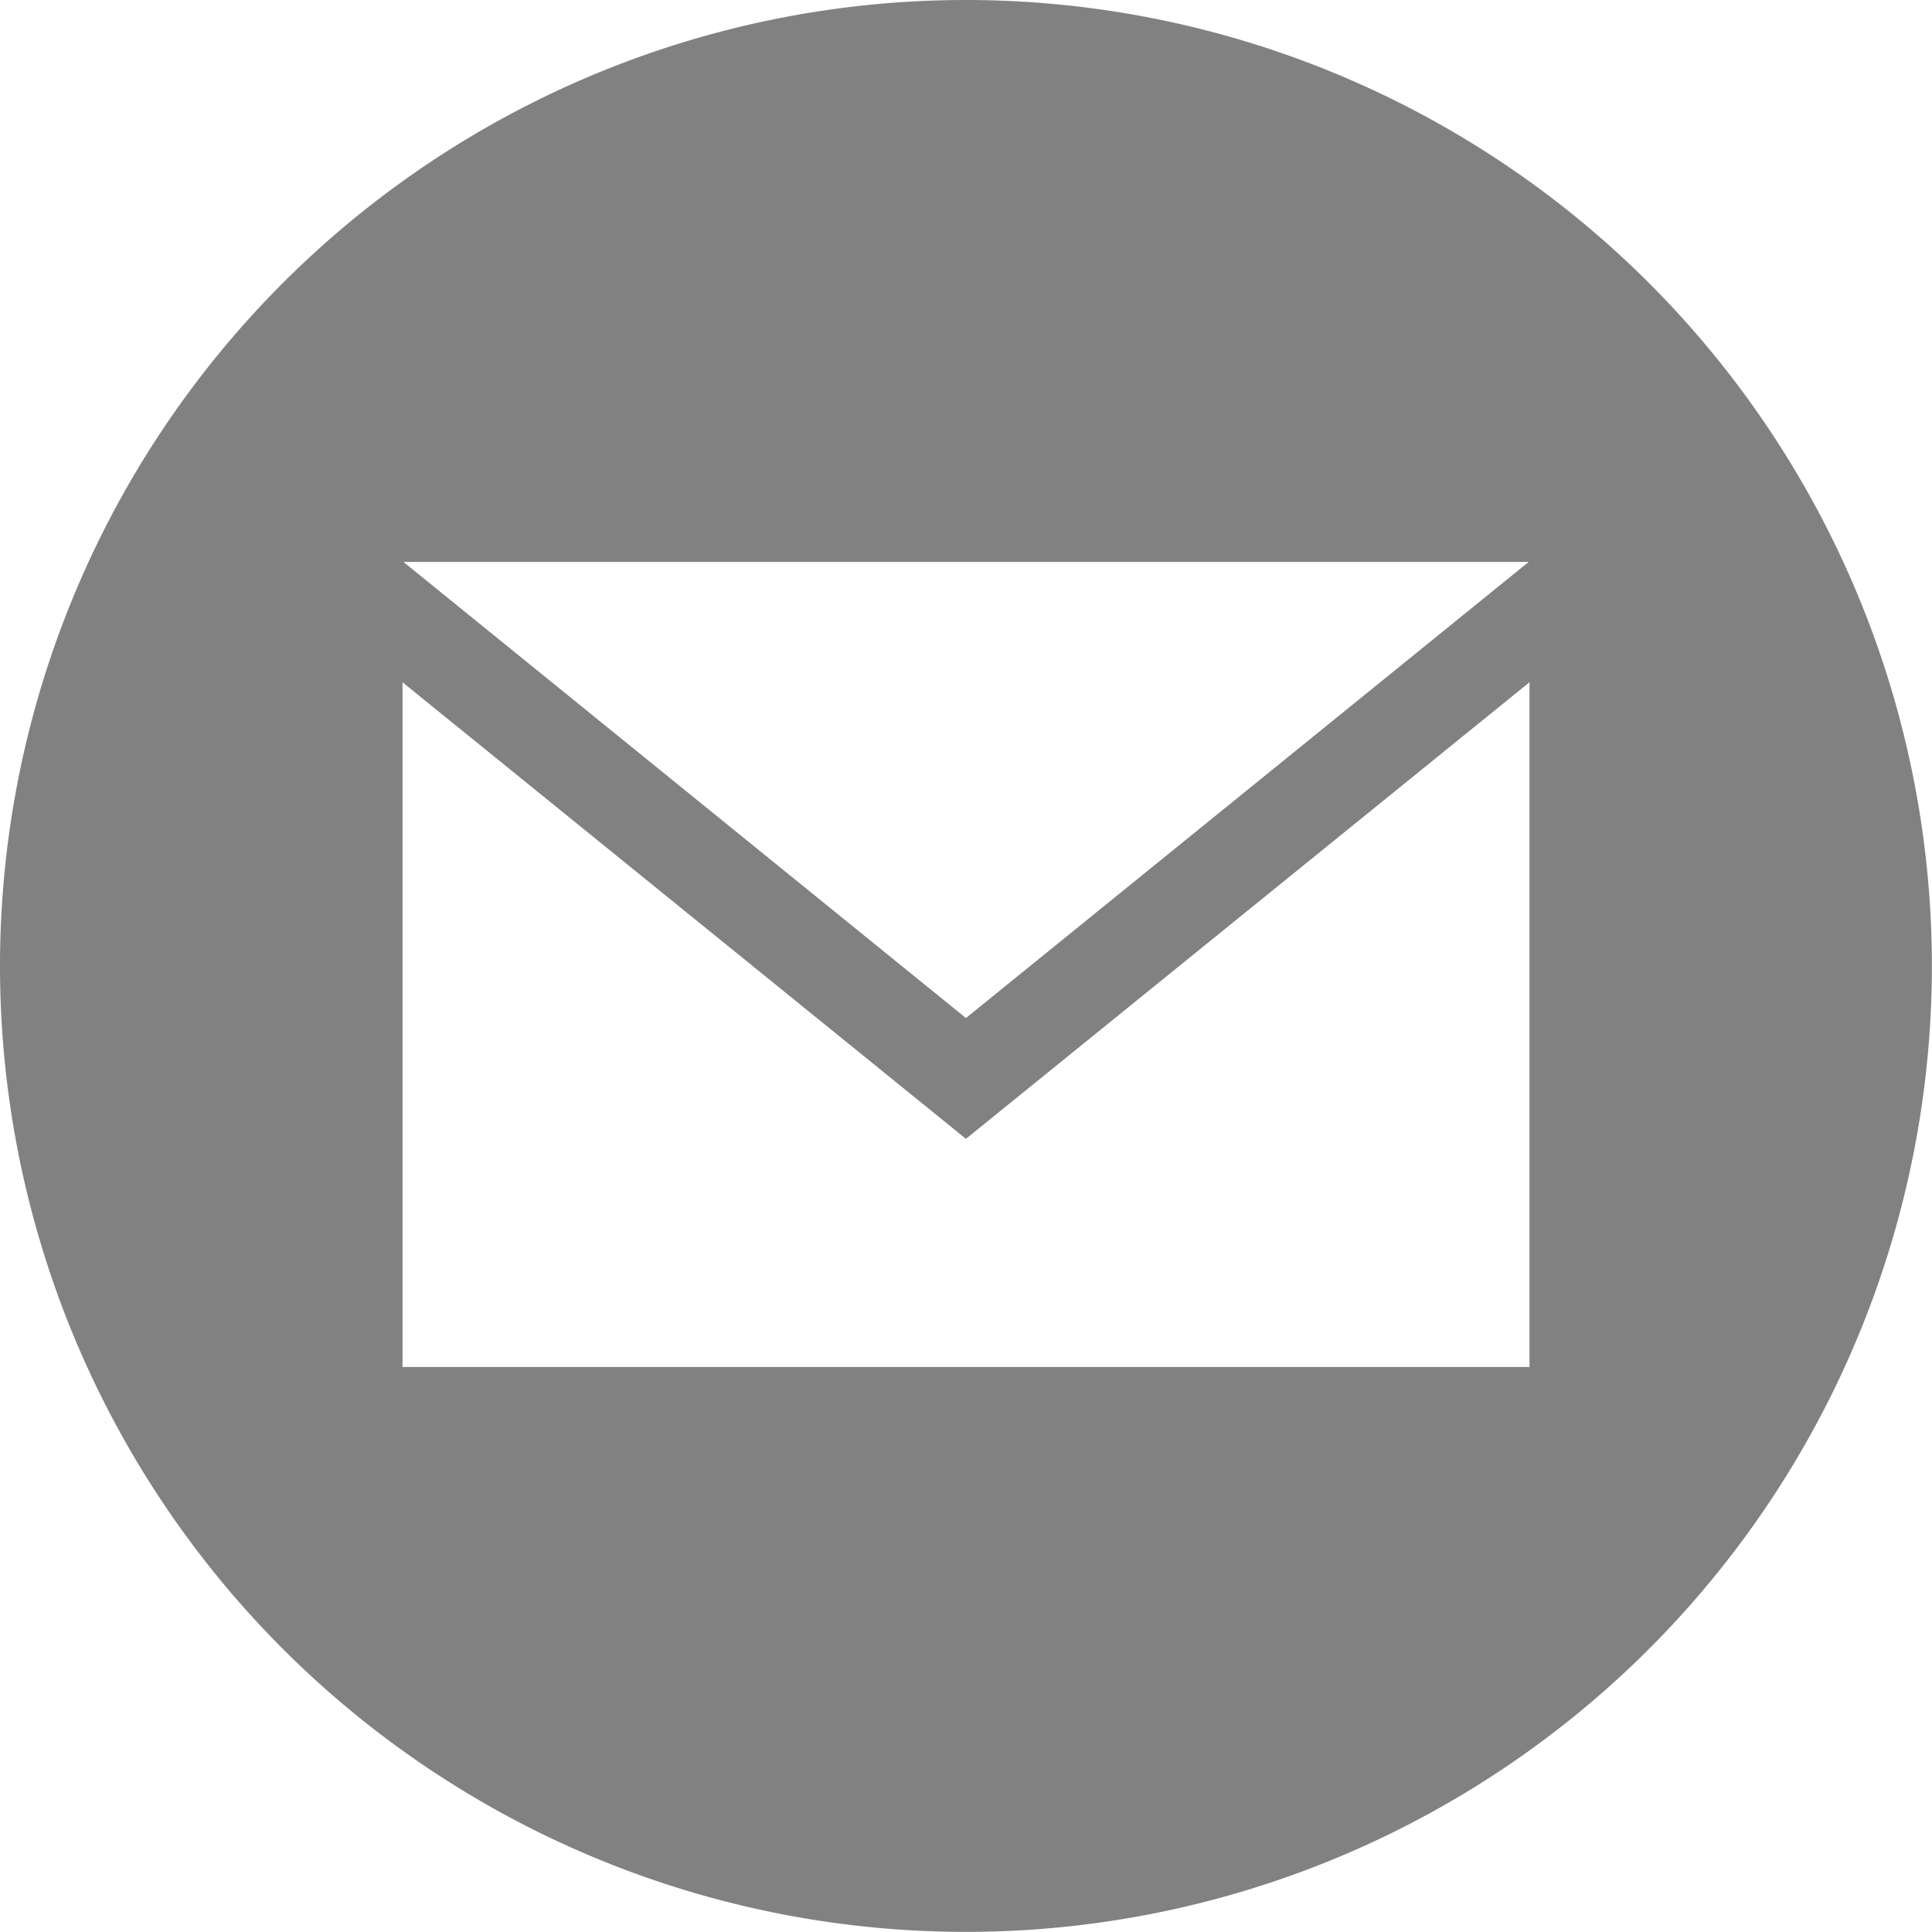 <svg class="ContactItem-Icon" xmlns="http://www.w3.org/2000/svg" width="16.761" height="16.761" viewBox="0 0 16.761 16.761">
        <path id="iconmonstr-email-10" d="M8.38.02a8.38,8.38,0,1,0,8.38,8.38A8.381,8.381,0,0,0,8.38.02Zm4.882,4.875L8.38,8.852,3.5,4.895Zm.007,6.984H3.492V5.939L8.38,9.9l4.889-3.961Z" transform="translate(0 -0.02)" fill="#818181"></path>
      </svg>